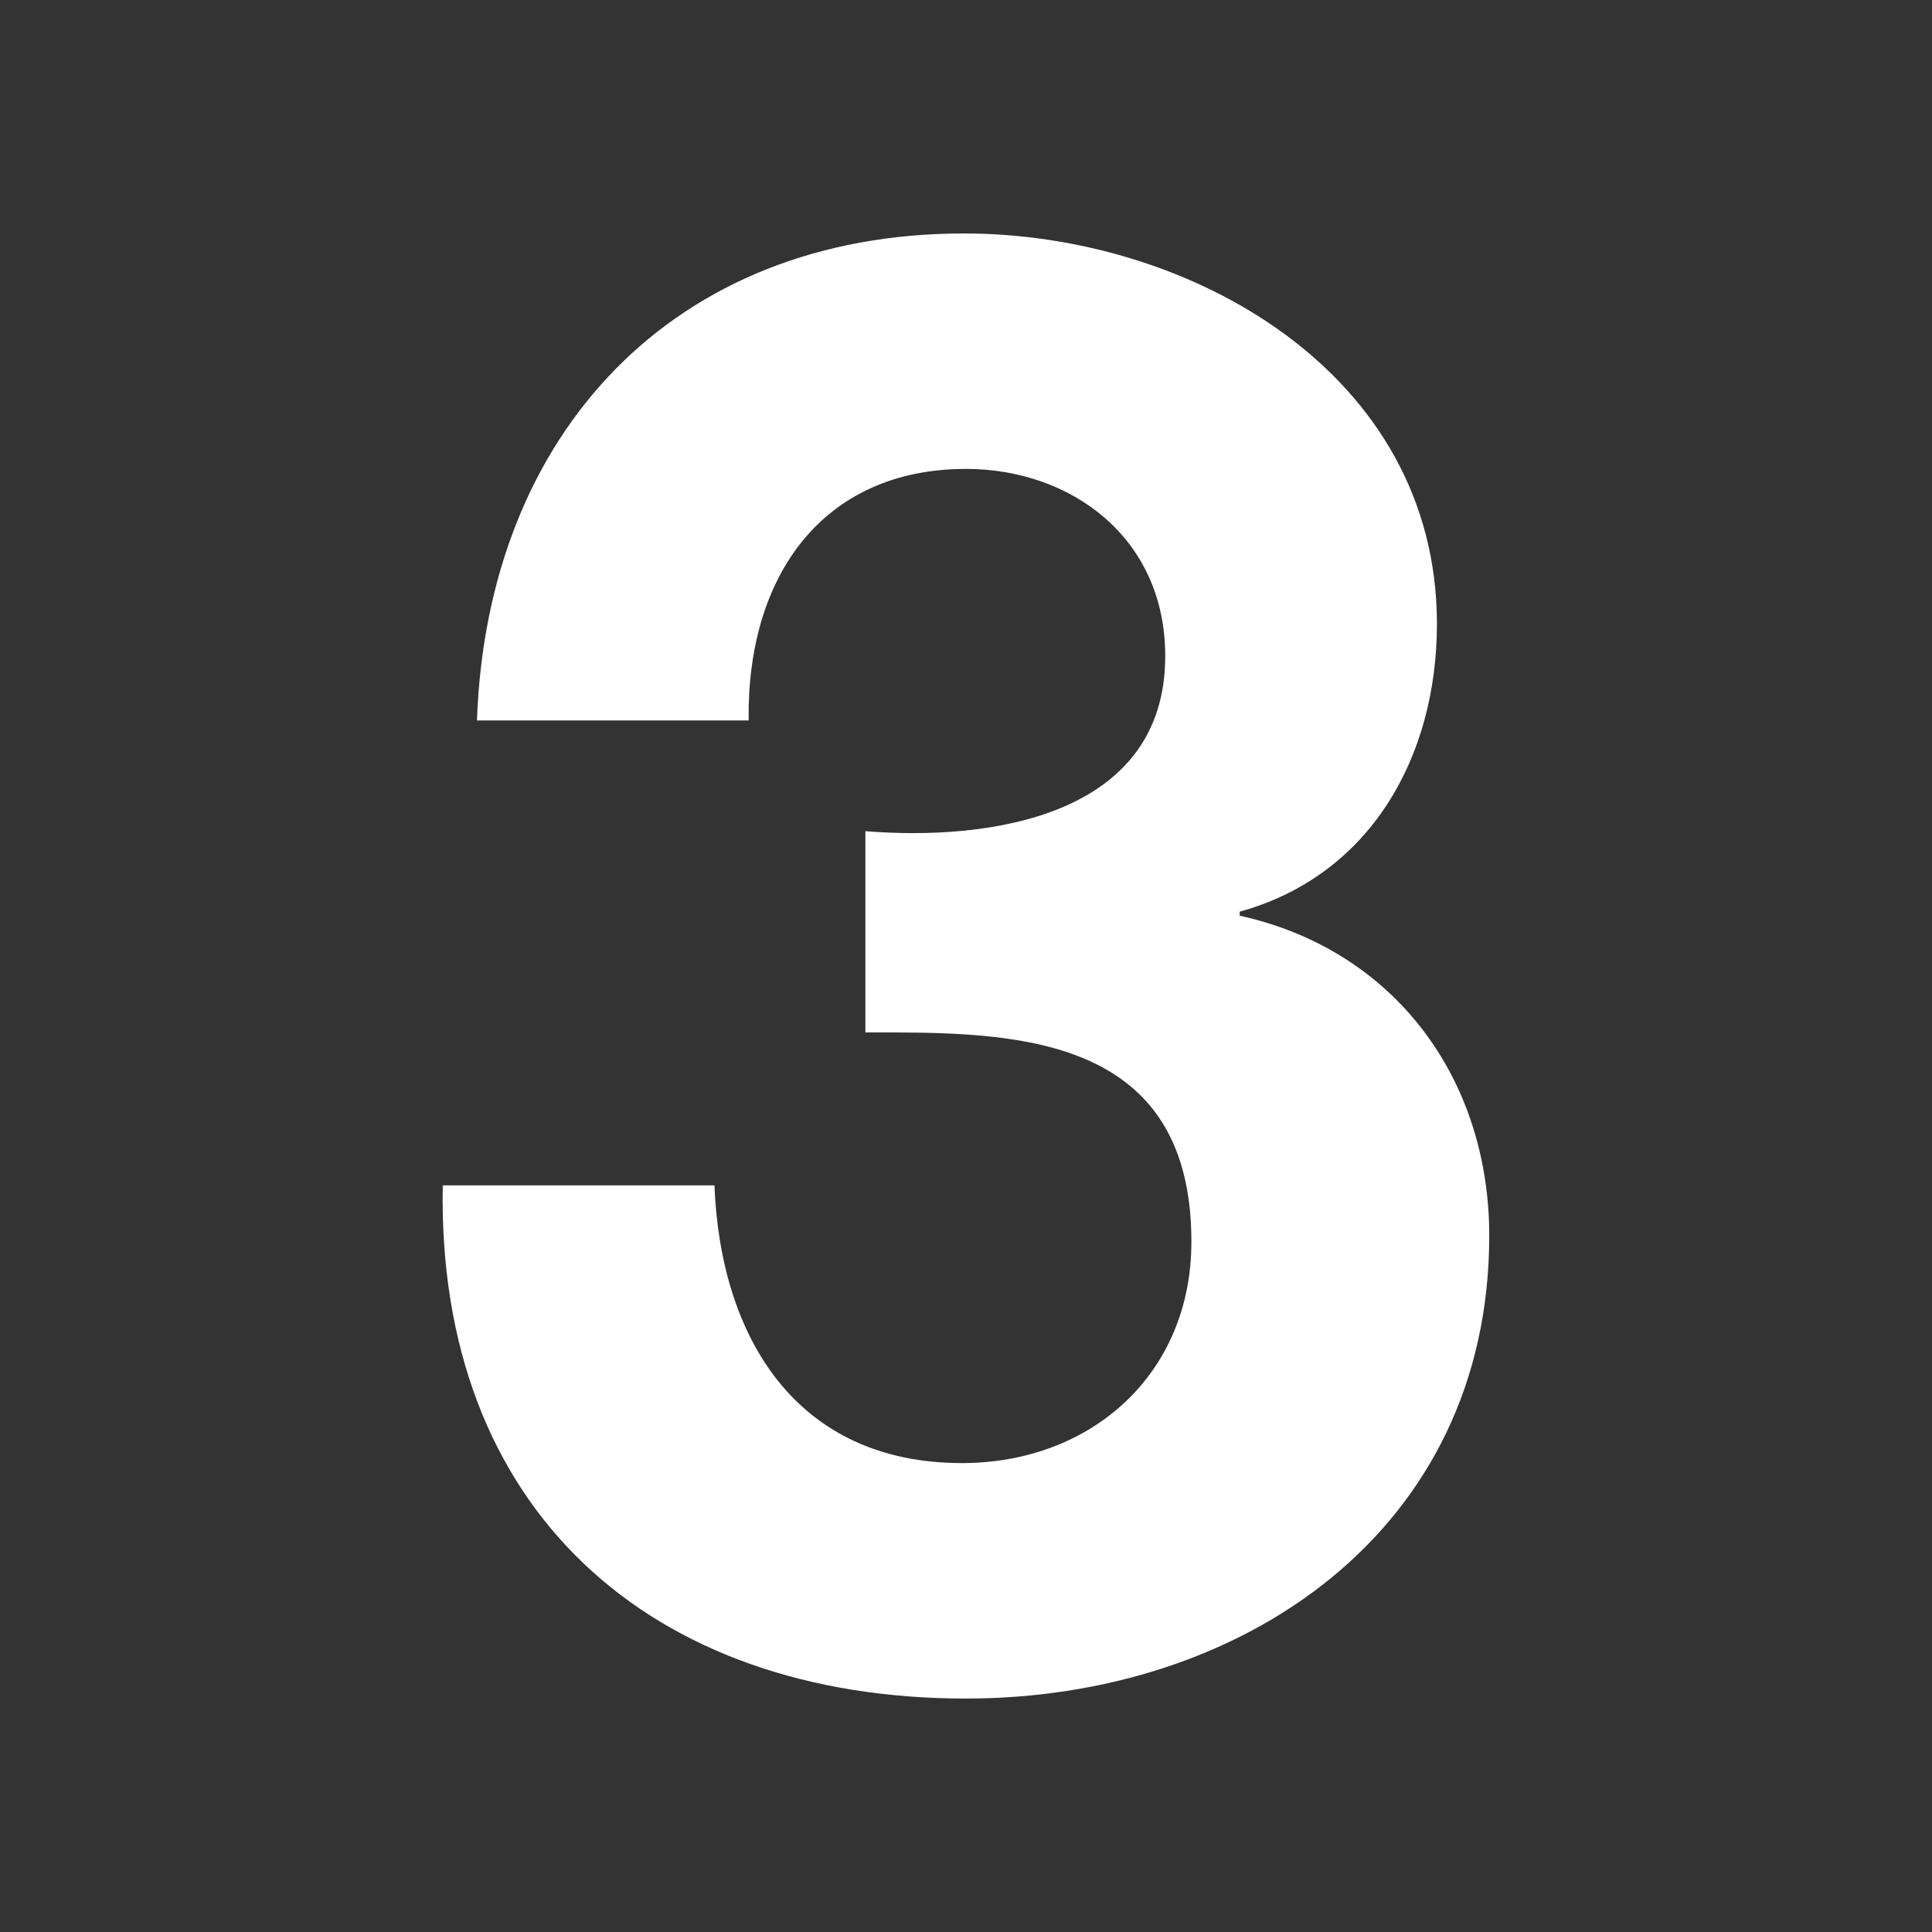 <?xml version="1.0" encoding="utf-8"?>
<!-- Generator: Adobe Illustrator 21.1.0, SVG Export Plug-In . SVG Version: 6.00 Build 0)  -->
<svg version="1.1" id="Layer_1" xmlns="http://www.w3.org/2000/svg" xmlns:xlink="http://www.w3.org/1999/xlink" x="0px" y="0px"
	 viewBox="0 0 96 96" style="enable-background:new 0 0 96 96;" xml:space="preserve">
<rect x="0" y="0" width="96" height="96" fill="#333333" stroke="none"/>
<style type="text/css">
	.st0{fill:#FFFFFF;}
</style>
<g>
	<path class="st0" d="M43,41.3c6.1,0.5,14.9-0.7,14.9-8.7c0-5.9-4.7-9.3-9.9-9.3c-7.1,0-10.9,5.3-10.8,12.5H23.7
		c0.5-14.3,9.8-24.2,24.2-24.2c11.2,0,23.5,6.9,23.5,19.4c0,6.6-3.3,12.5-9.8,14.3v0.2C69.3,47.2,74,53.6,74,61.4
		c0,14.7-12.3,23-26,23c-15.7,0-26.3-9.4-26-25.5h13.5c0.3,7.6,4.1,13.8,12.3,13.8c6.4,0,11.4-4.4,11.4-11
		c0-10.6-9.3-10.4-16.2-10.4C43,51.3,43,41.3,43,41.3z"/>
</g>
</svg>
